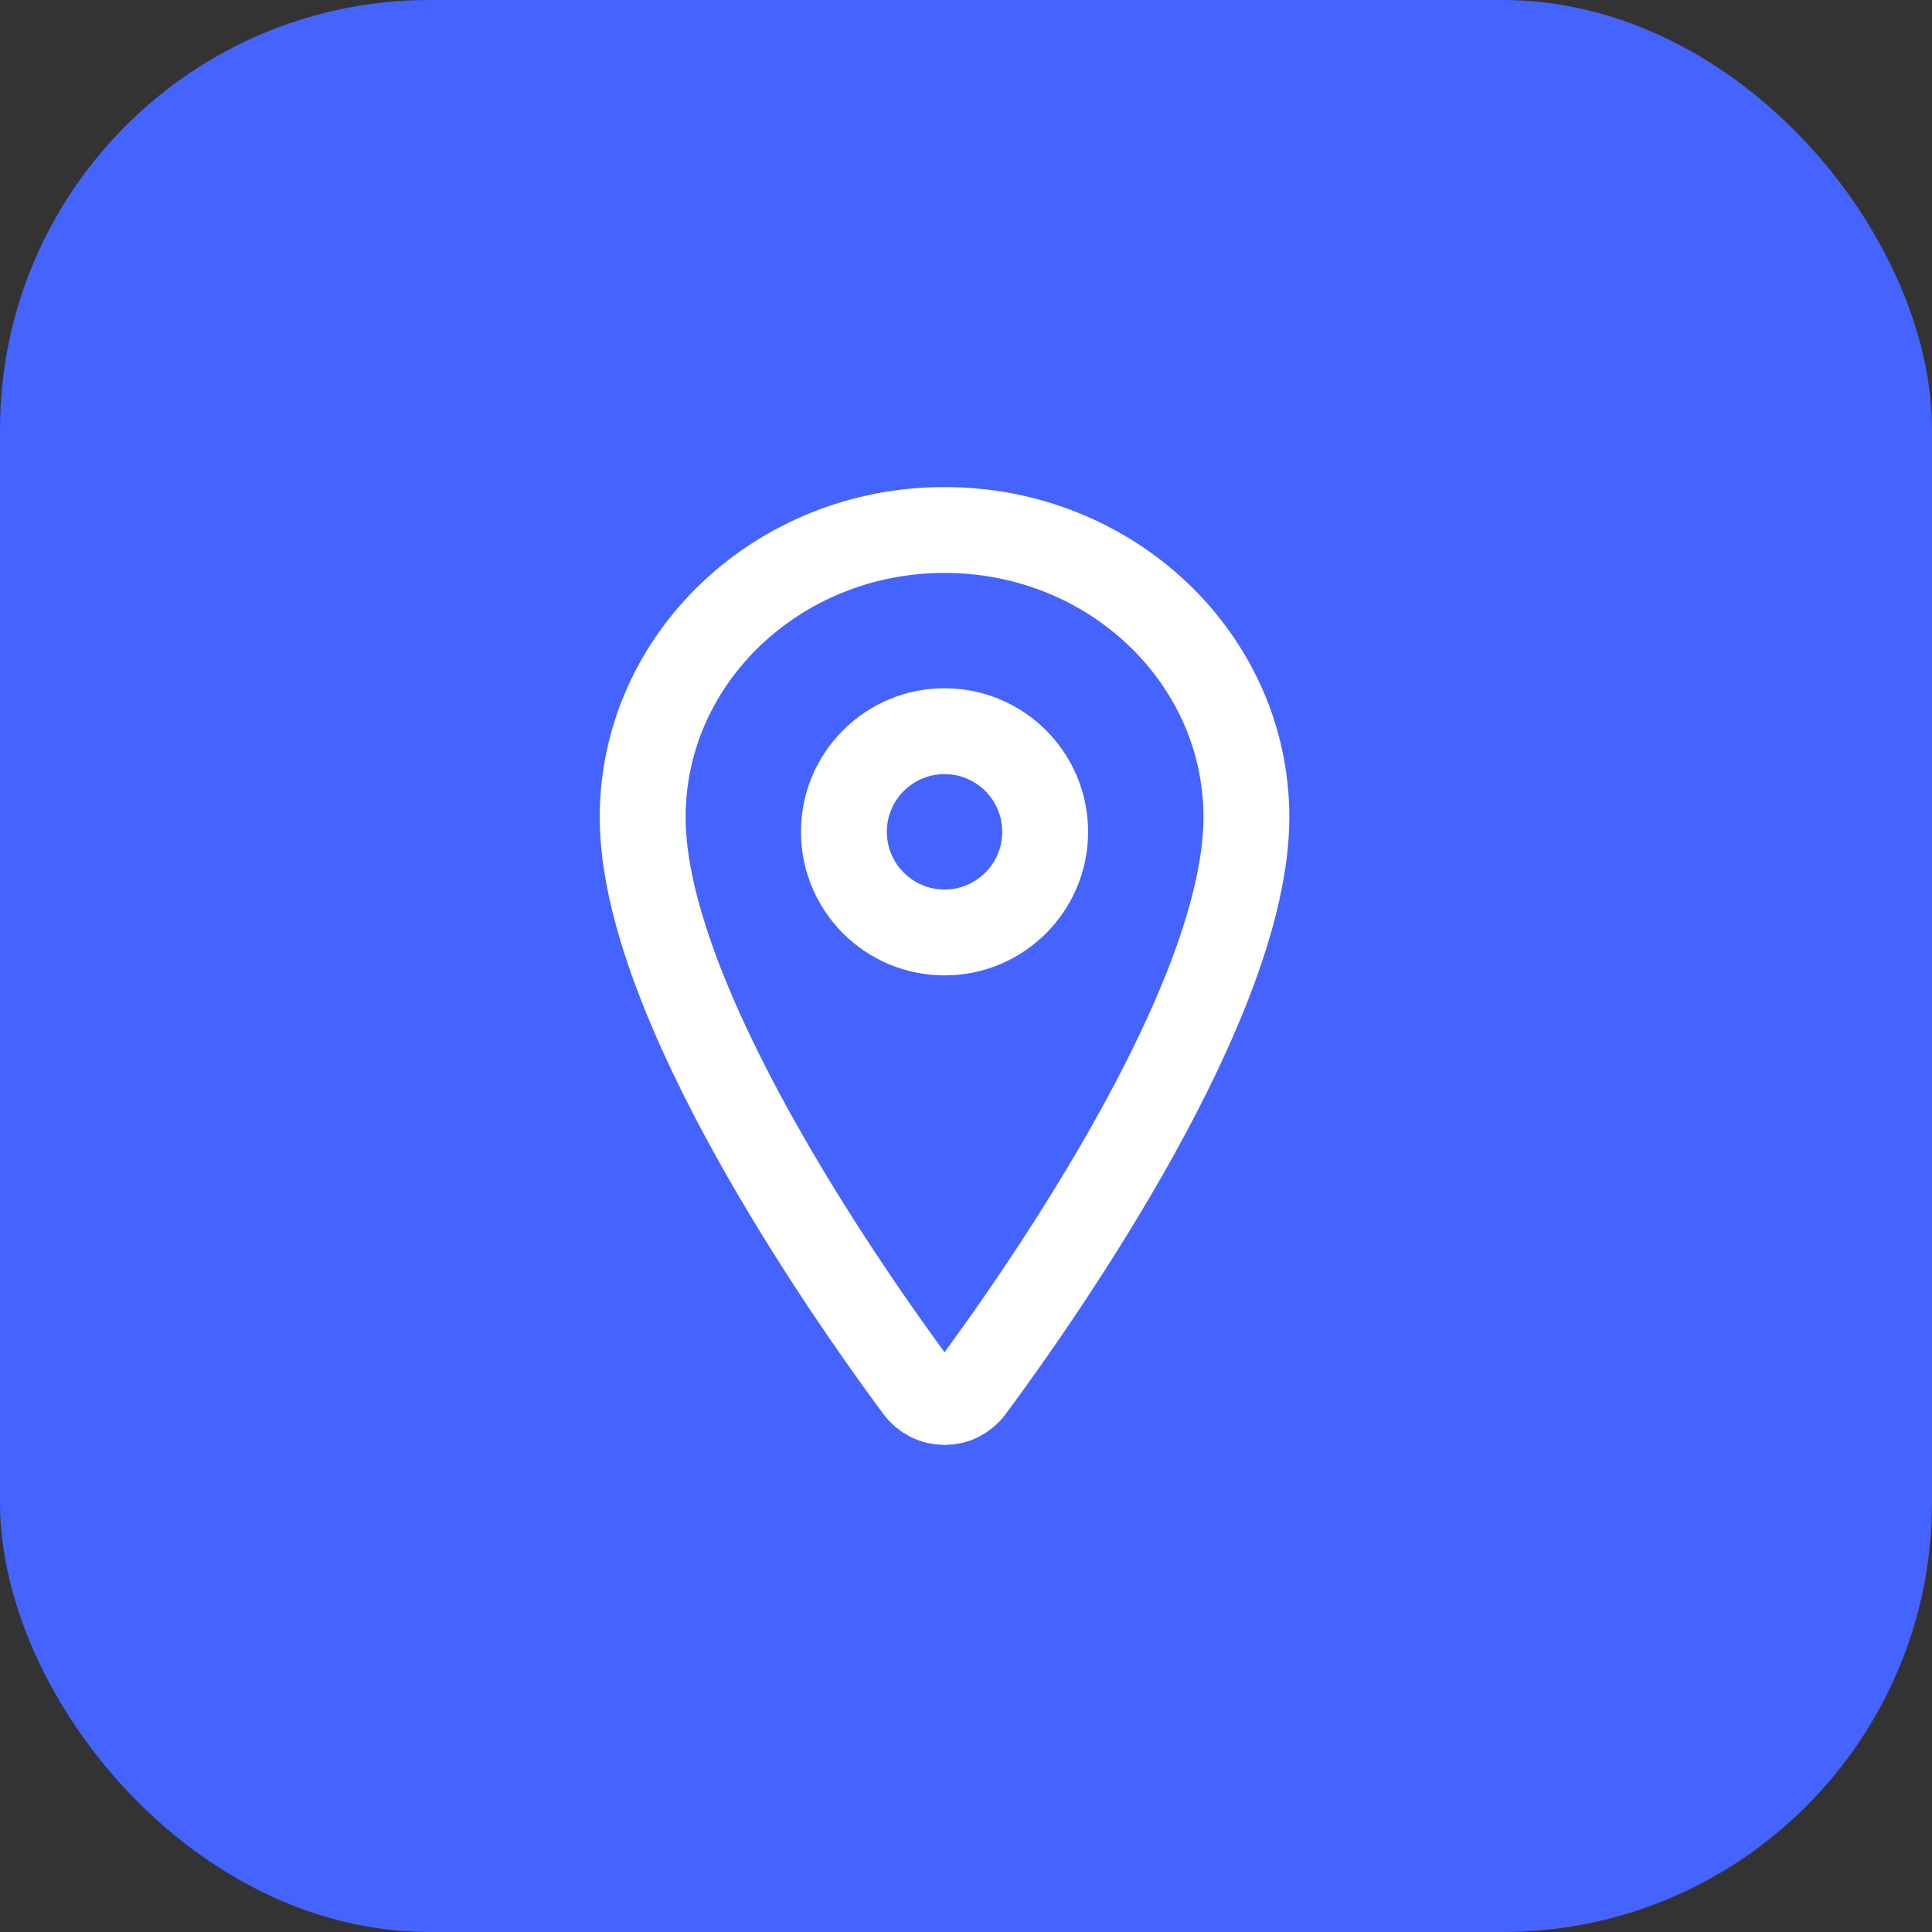 <svg width="45" height="45" viewBox="0 0 45 45" fill="none" xmlns="http://www.w3.org/2000/svg">
<rect x="0" y="0" width="45" height="45" fill="#333333" stroke="none"/>
<rect width="45" height="45" rx="10" fill="#4563FF"/>
<path d="M22 12.344C18.118 12.344 14.969 15.341 14.969 19.033C14.969 23.281 19.656 30.013 21.377 32.338C21.449 32.437 21.543 32.516 21.651 32.572C21.759 32.627 21.879 32.655 22 32.655C22.121 32.655 22.241 32.627 22.349 32.572C22.457 32.516 22.551 32.437 22.623 32.338C24.344 30.014 29.031 23.285 29.031 19.033C29.031 15.341 25.882 12.344 22 12.344Z" stroke="white" stroke-width="2" stroke-linecap="round" stroke-linejoin="round"/>
<path d="M22 21.719C23.294 21.719 24.344 20.669 24.344 19.375C24.344 18.081 23.294 17.031 22 17.031C20.706 17.031 19.656 18.081 19.656 19.375C19.656 20.669 20.706 21.719 22 21.719Z" stroke="white" stroke-width="2" stroke-linecap="round" stroke-linejoin="round"/>
</svg>
